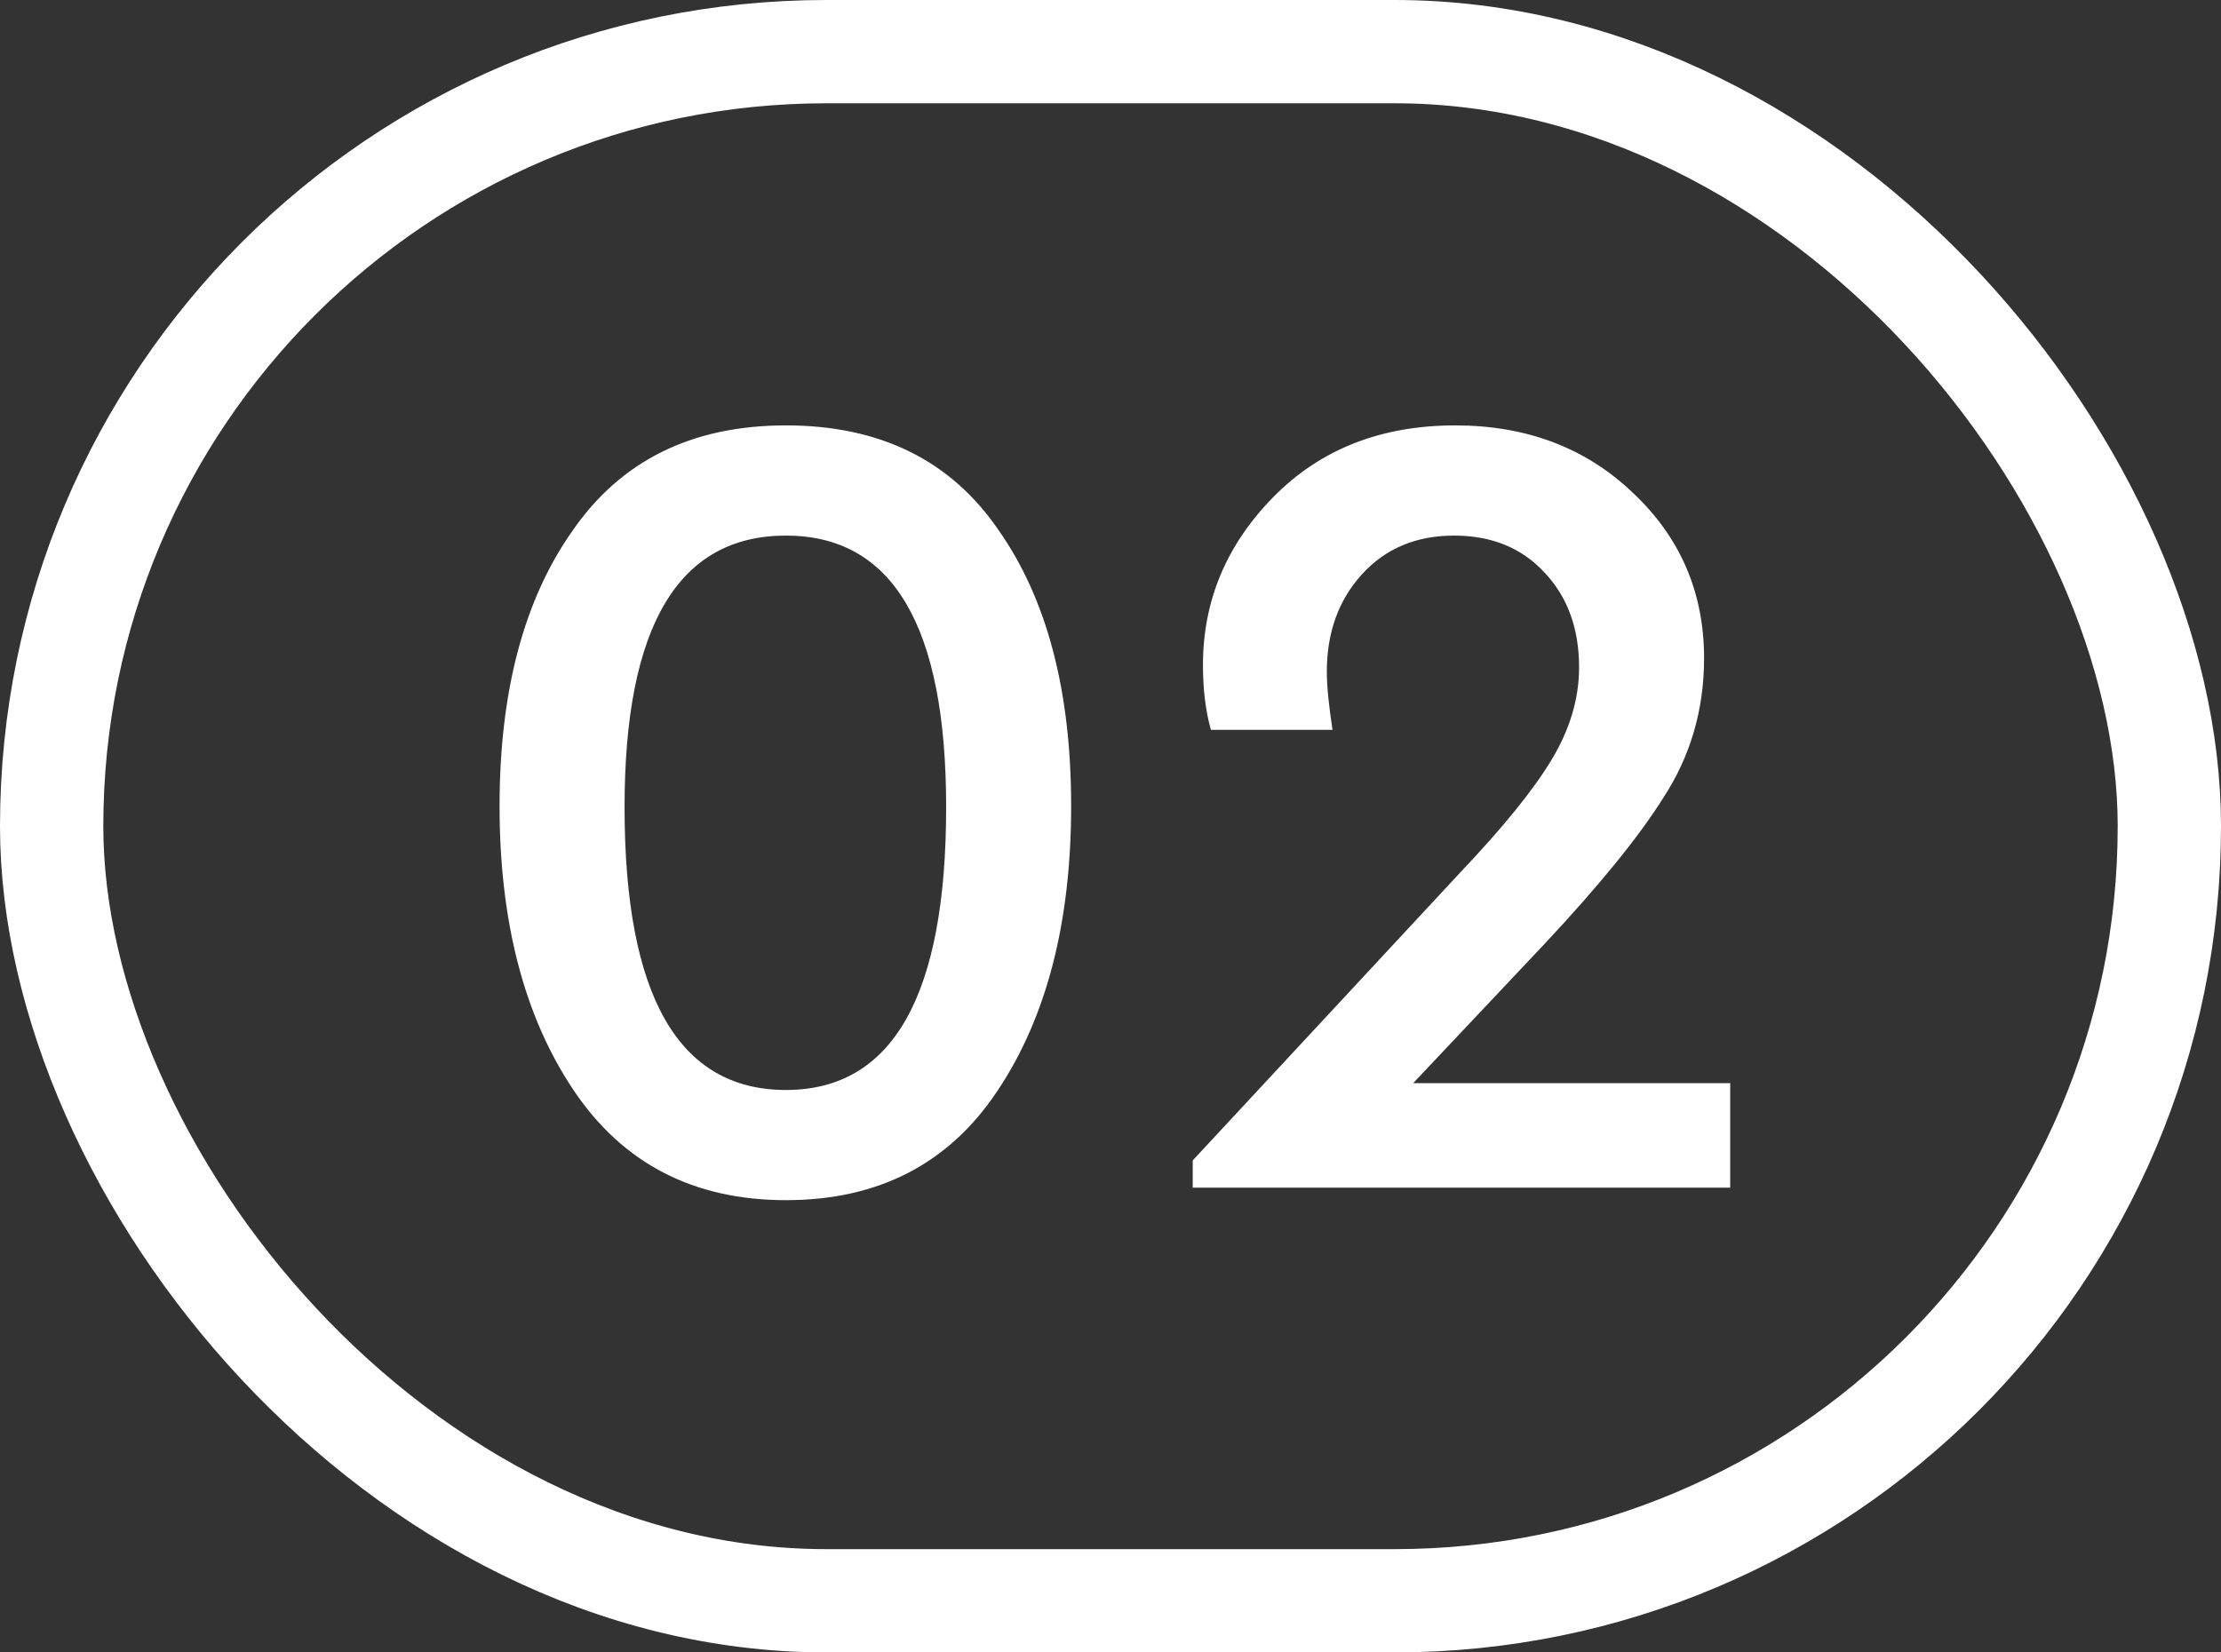 <?xml version="1.0" encoding="UTF-8"?> <svg xmlns="http://www.w3.org/2000/svg" width="43" height="32" viewBox="0 0 43 32" fill="none"><rect x="0" y="0" width="43" height="32" fill="#333333" stroke="none"/> <rect x="1" y="1" width="41" height="30" rx="15" stroke="white" stroke-width="2"></rect> <path d="M9.672 15.608C9.672 13.393 10.141 11.619 11.08 10.284C12.019 8.92 13.397 8.238 15.216 8.238C17.035 8.238 18.406 8.913 19.33 10.262C20.269 11.597 20.738 13.379 20.738 15.608C20.738 17.867 20.261 19.707 19.308 21.13C18.369 22.538 17.005 23.242 15.216 23.242C13.427 23.242 12.055 22.531 11.102 21.108C10.149 19.685 9.672 17.852 9.672 15.608ZM18.318 15.63C18.318 12.125 17.284 10.372 15.216 10.372C13.133 10.372 12.092 12.125 12.092 15.63C12.092 19.282 13.133 21.108 15.216 21.108C17.284 21.108 18.318 19.282 18.318 15.63ZM27.36 20.976H33.498V23H23.092V22.472L28.262 16.906C29.098 16.026 29.692 15.293 30.044 14.706C30.396 14.119 30.572 13.525 30.572 12.924C30.572 12.176 30.352 11.567 29.912 11.098C29.472 10.614 28.885 10.372 28.152 10.372C27.419 10.372 26.825 10.621 26.37 11.12C25.915 11.619 25.688 12.249 25.688 13.012C25.688 13.276 25.725 13.65 25.798 14.134H23.444C23.341 13.767 23.29 13.349 23.29 12.88C23.29 11.633 23.745 10.548 24.654 9.624C25.563 8.7 26.737 8.238 28.174 8.238C29.553 8.238 30.697 8.671 31.606 9.536C32.53 10.401 32.992 11.472 32.992 12.748C32.992 13.745 32.728 14.647 32.2 15.454C31.731 16.202 30.968 17.141 29.912 18.27L27.36 20.976Z" fill="white"></path> </svg> 